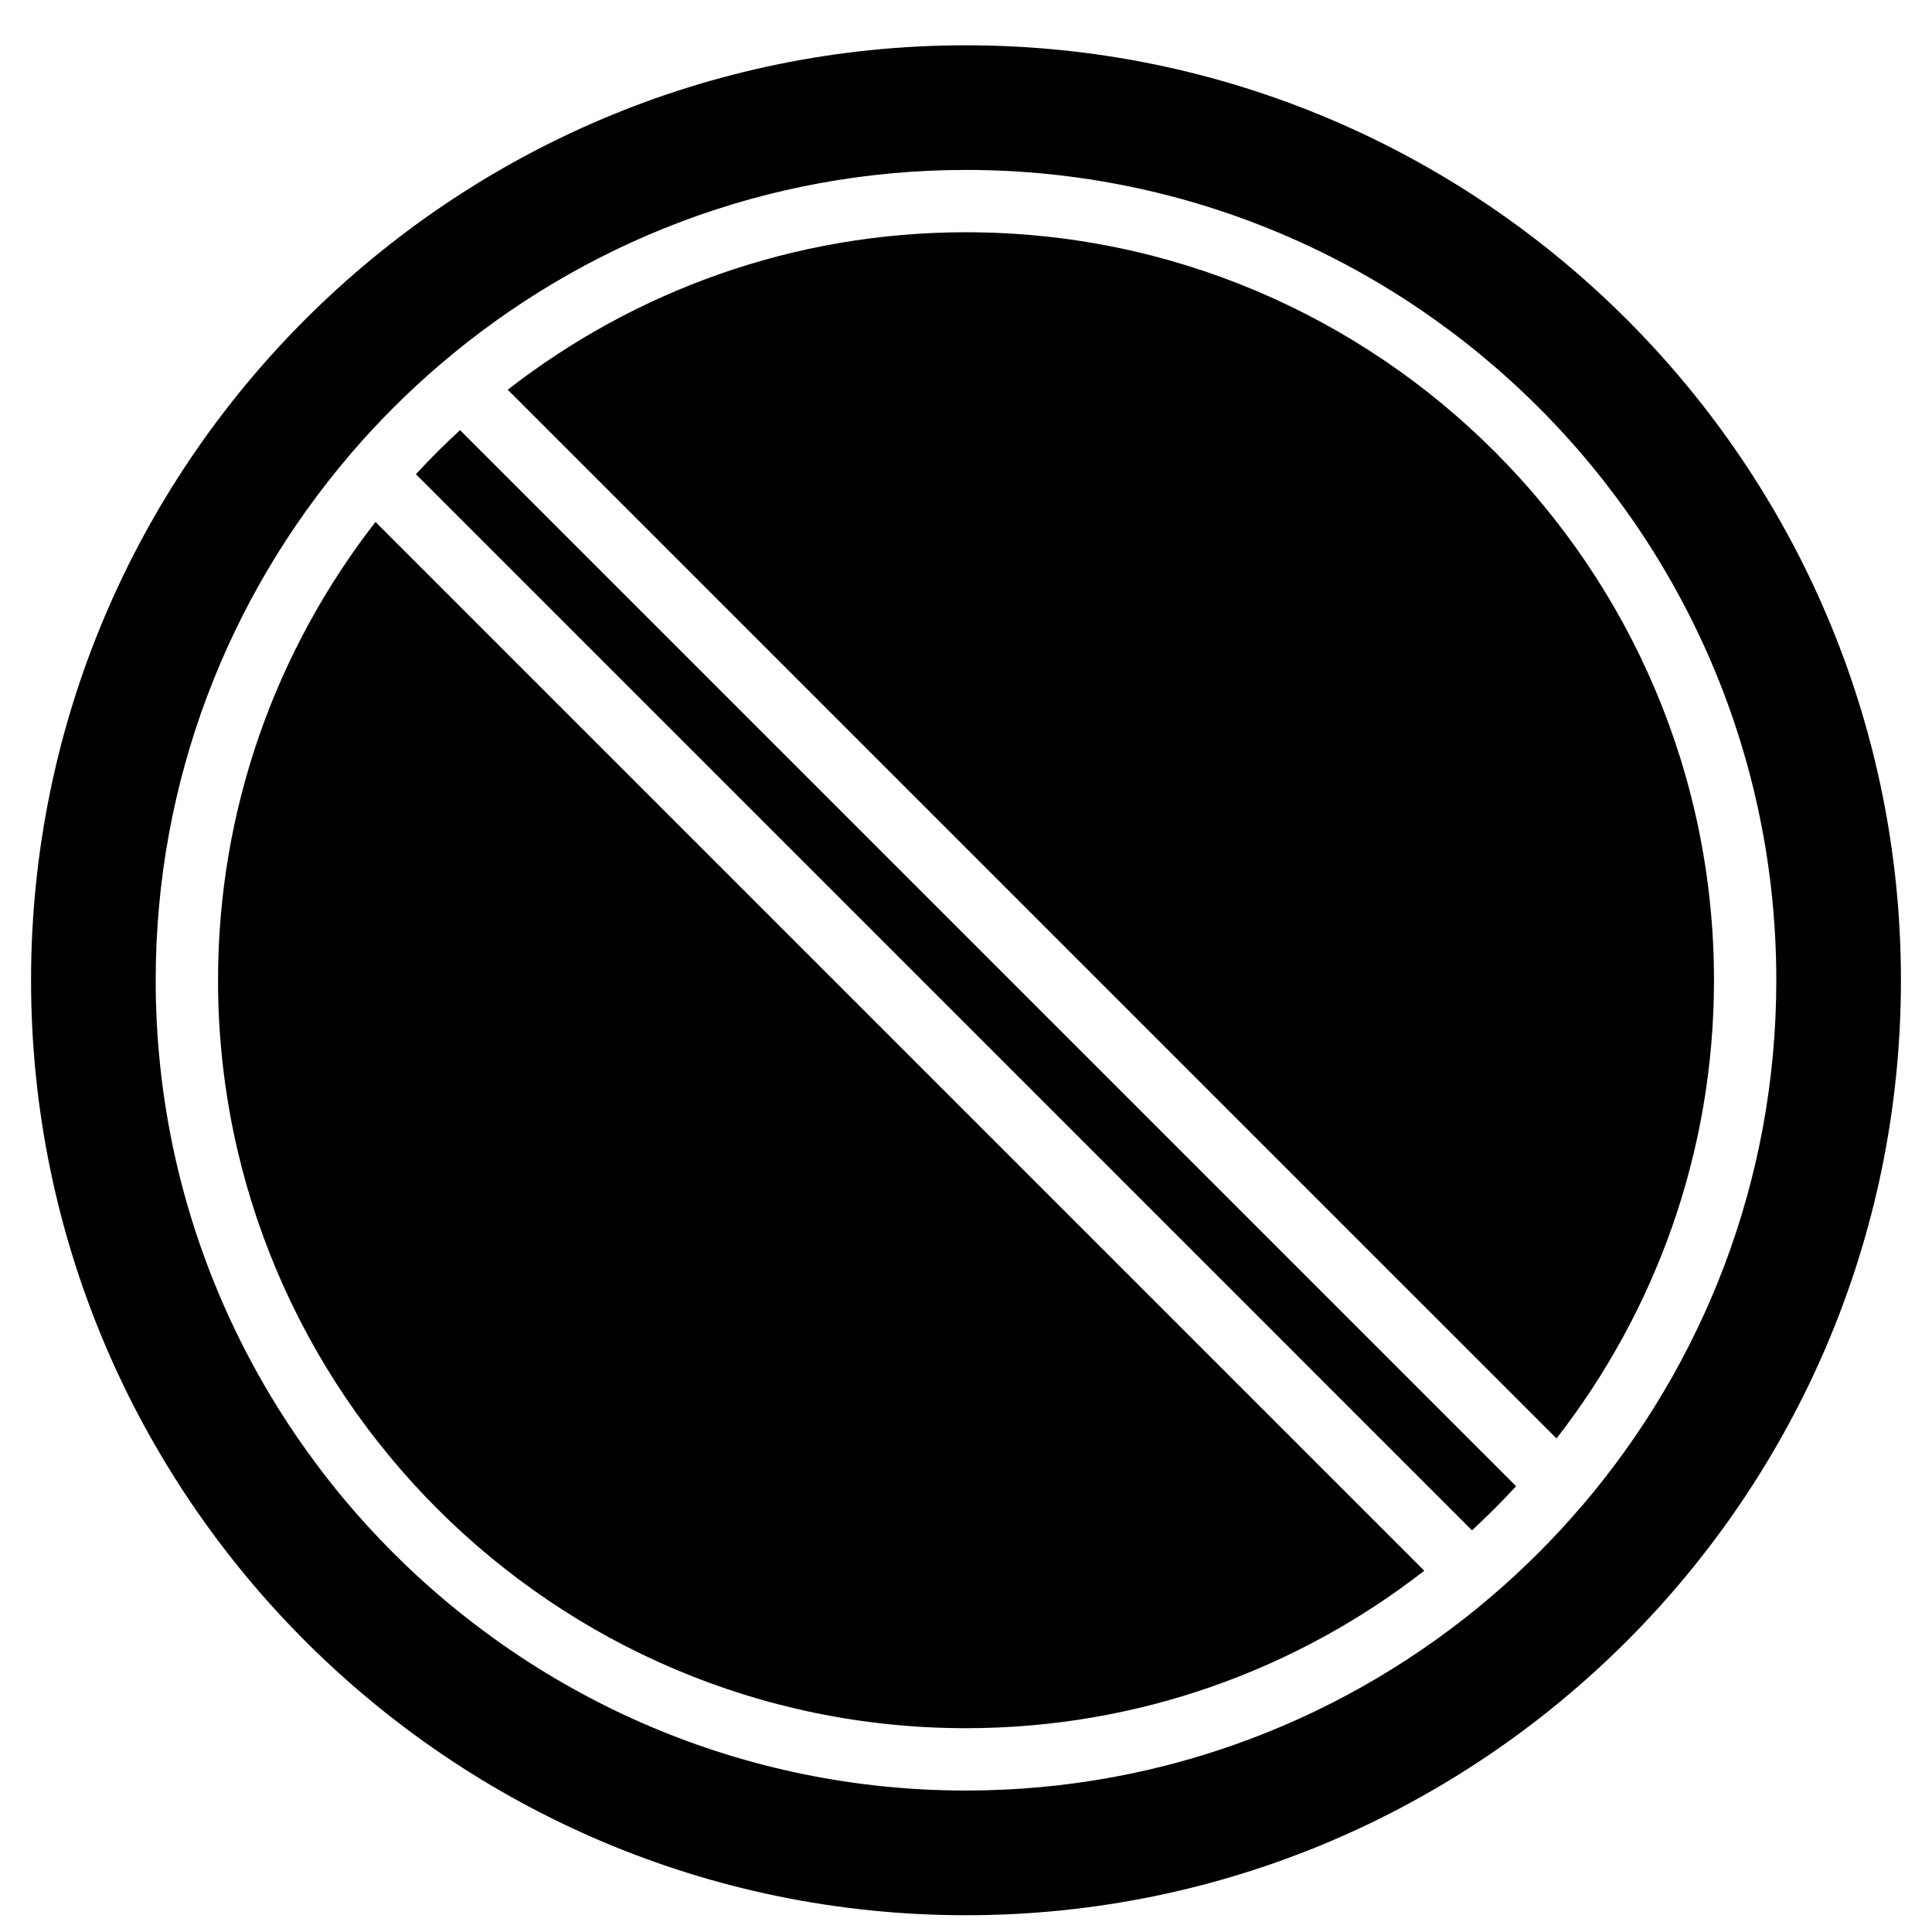 <?xml version="1.0" encoding="UTF-8"?>
<!-- Uploaded to: SVG Repo, www.svgrepo.com, Generator: SVG Repo Mixer Tools -->
<svg width="800px" height="800px" version="1.1" viewBox="144 144 512 512" xmlns="http://www.w3.org/2000/svg">
 <defs>
  <clipPath id="a">
   <path d="m152 155h496v496.9h-496z"/>
  </clipPath>
 </defs>
 <path d="m556.49 525.21c26.113-33.57 41.734-75.711 41.734-121.44 0-109.29-88.93-198.22-198.22-198.22-45.73 0-87.867 15.609-121.45 41.73z" fill-rule="evenodd"/>
 <path d="m545.78 537.86-279.87-279.87c-4.047 3.727-7.961 7.633-11.688 11.68l279.87 279.88c4.047-3.734 7.961-7.641 11.688-11.688" fill-rule="evenodd"/>
 <path d="m243.51 282.32c-26.113 33.574-41.73 75.711-41.73 121.45 0 109.29 88.926 198.22 198.22 198.22 45.73 0 87.871-15.609 121.45-41.734z" fill-rule="evenodd"/>
 <g clip-path="url(#a)">
  <path d="m563.4 542.88c-0.039 0.051-0.09 0.094-0.133 0.141-7.398 8.664-15.477 16.734-24.141 24.133-0.008 0-0.008 0.012-0.016 0.012-37.504 31.977-86.078 51.344-139.11 51.344-118.41 0-214.74-96.332-214.74-214.74 0-53.023 19.359-101.59 51.324-139.08 0.008-0.008 0.008-0.027 0.016-0.035 0.039-0.039 0.082-0.09 0.121-0.141 7.41-8.664 15.48-16.73 24.152-24.125l0.016-0.016c37.504-31.98 86.078-51.34 139.11-51.34 118.41 0 214.74 96.328 214.74 214.74 0 53.027-19.359 101.58-51.32 139.09-0.012 0.008-0.012 0.016-0.02 0.023m-163.4-386.88c-136.62 0-247.77 111.15-247.77 247.77 0 136.62 111.15 247.78 247.77 247.78s247.77-111.15 247.77-247.78c0-136.62-111.15-247.77-247.77-247.77" fill-rule="evenodd"/>
 </g>
</svg>